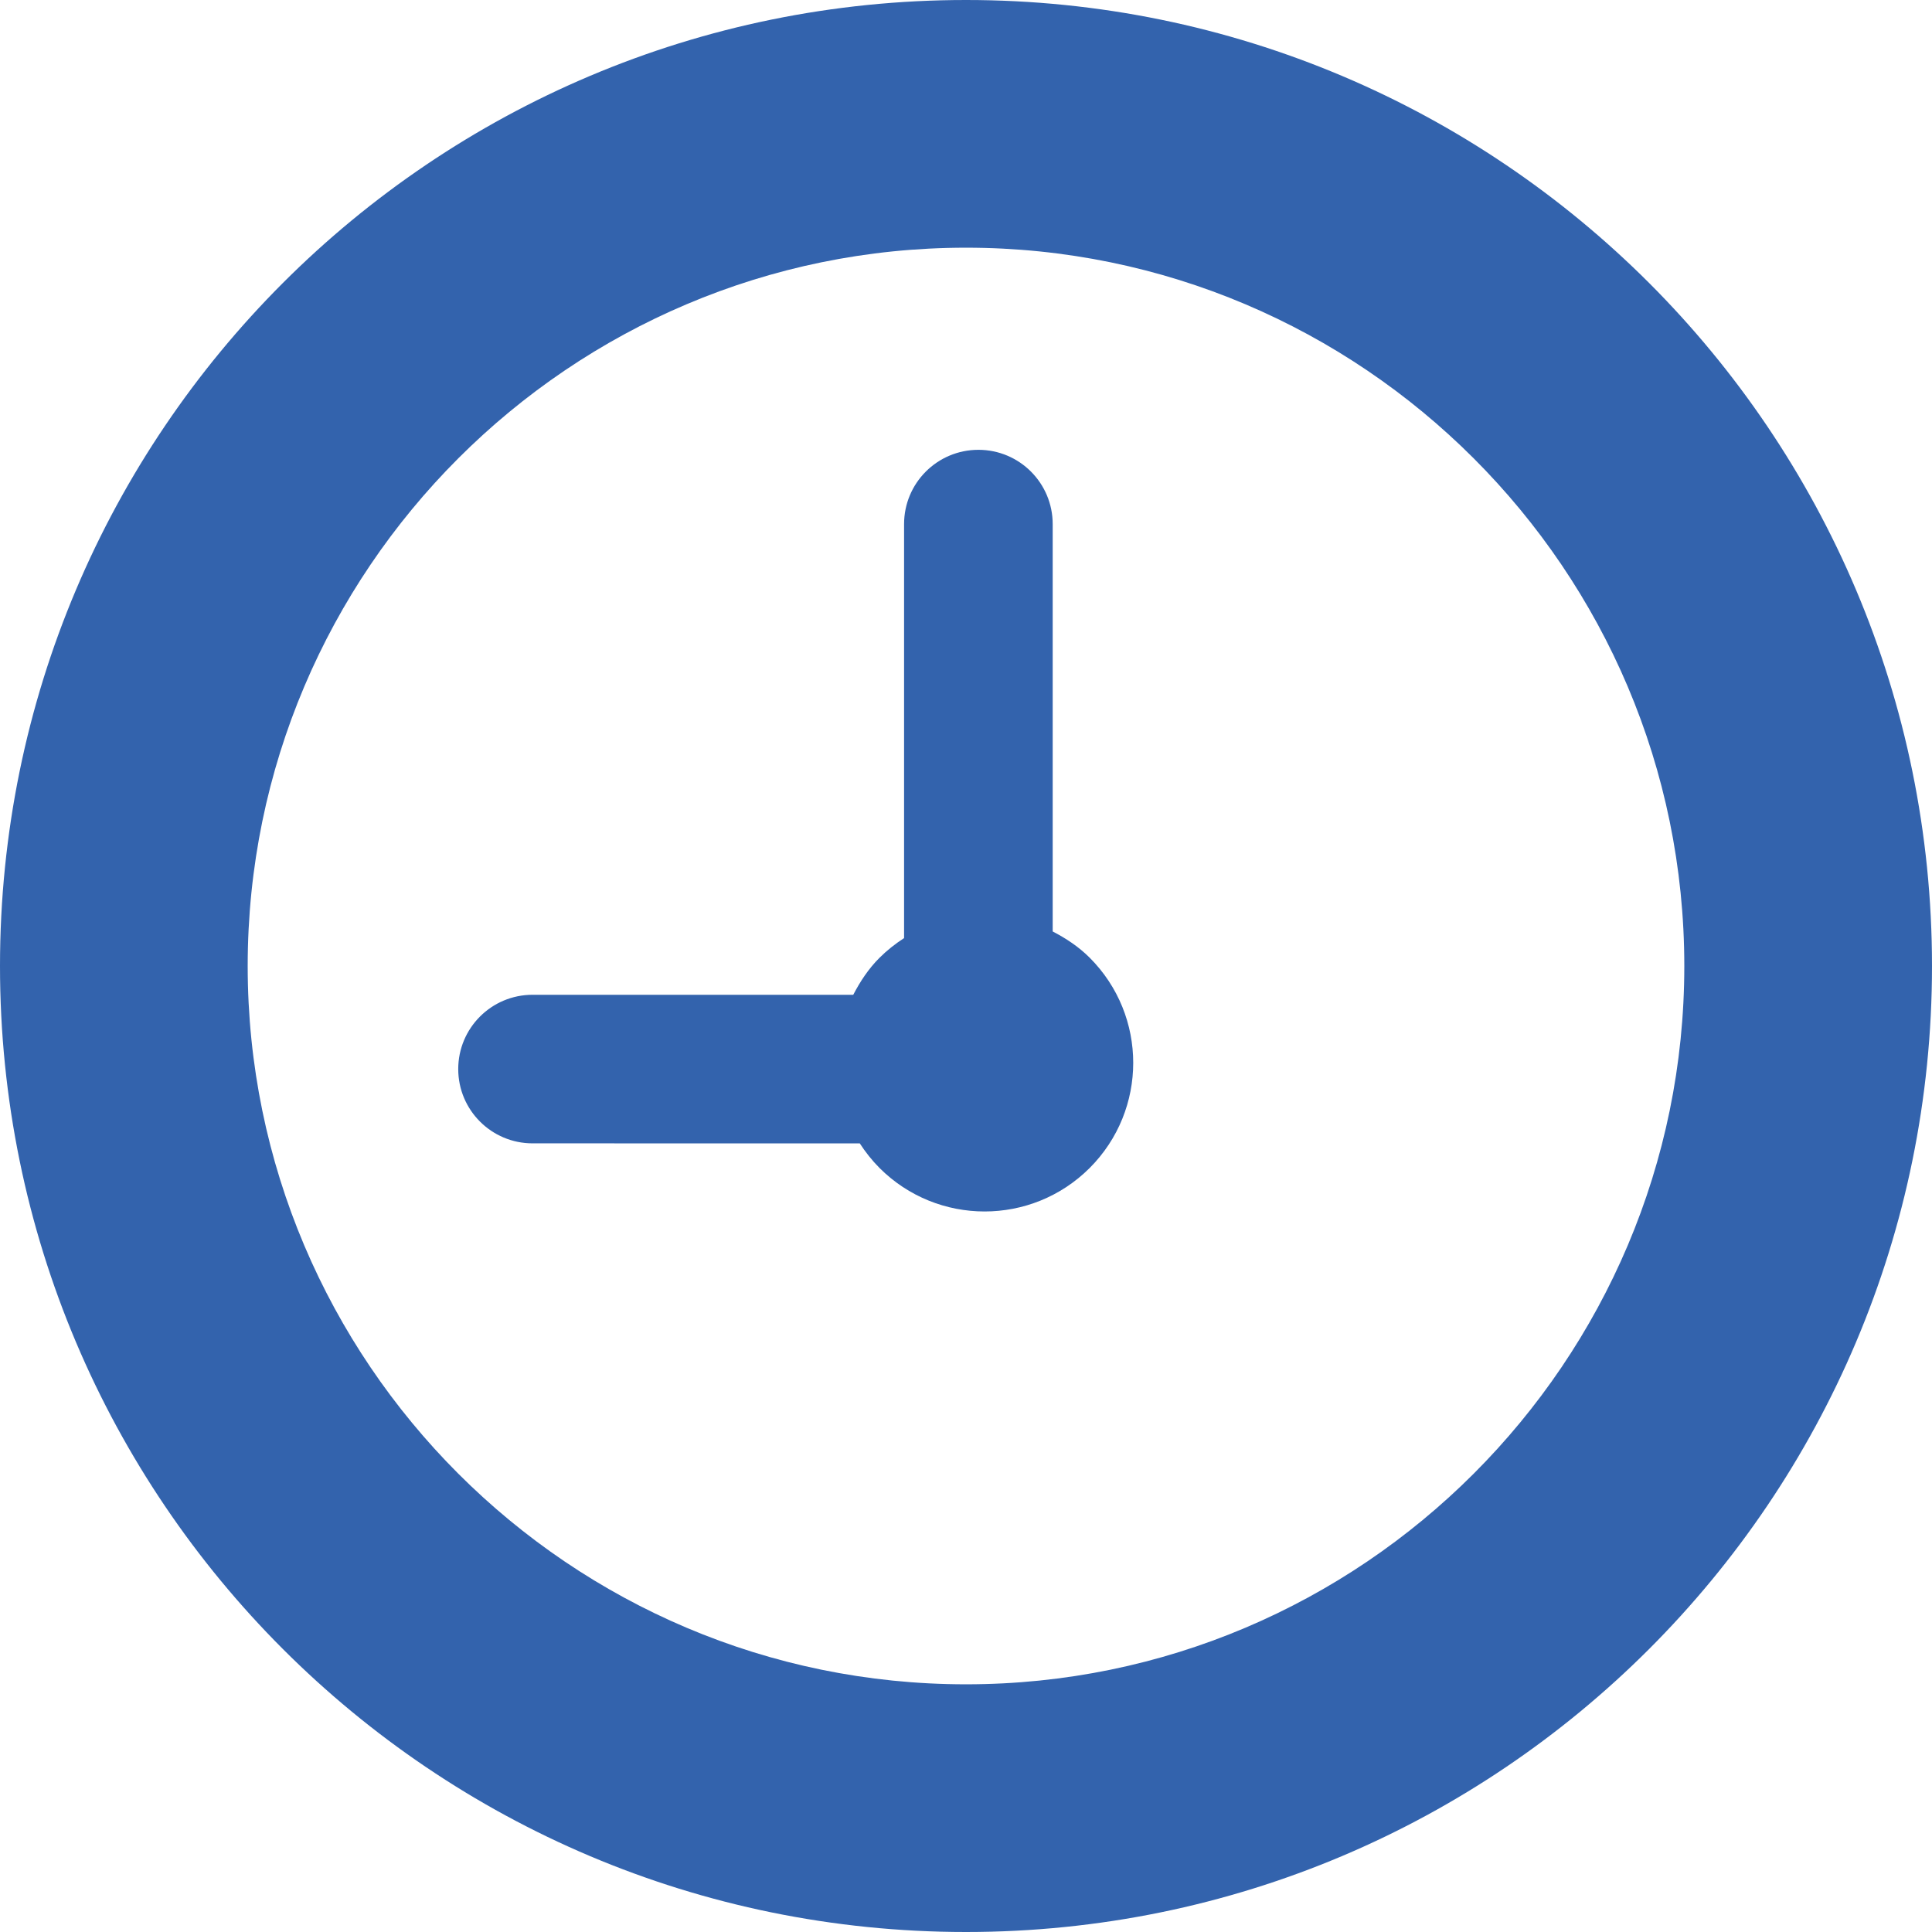 <?xml version="1.0" encoding="utf-8"?>
<!-- Generator: Adobe Illustrator 15.1.0, SVG Export Plug-In . SVG Version: 6.00 Build 0)  -->
<!DOCTYPE svg PUBLIC "-//W3C//DTD SVG 1.1//EN" "http://www.w3.org/Graphics/SVG/1.1/DTD/svg11.dtd">
<svg version="1.1" id="Ebene_1" xmlns="http://www.w3.org/2000/svg" xmlns:xlink="http://www.w3.org/1999/xlink" x="0px" y="0px"
	 width="39px" height="39px" viewBox="0 0 39 39" enable-background="new 0 0 39 39" xml:space="preserve">
<g>
	<g>
		<defs>
			<rect id="SVGID_1_" width="39" height="39"/>
		</defs>
		<clipPath id="SVGID_2_">
			<use xlink:href="#SVGID_1_"  overflow="visible"/>
		</clipPath>
		<path clip-path="url(#SVGID_2_)" fill="#3363AD" d="M19.5,0C8.73,0,0,8.73,0,19.5C0,30.27,8.73,39,19.5,39
			C30.27,39,39,30.27,39,19.5C39,8.73,30.27,0,19.5,0 M19.5,34C11.504,34,5,27.496,5,19.5C5,11.505,11.504,5,19.5,5
			C27.495,5,34,11.505,34,19.5C34,27.496,27.495,34,19.5,34 M18.25,10.581v8.356c-0.175,0.113-0.342,0.244-0.496,0.397
			c-0.224,0.224-0.391,0.48-0.53,0.747H10.75c-0.828,0-1.5,0.671-1.5,1.5c0,0.828,0.672,1.499,1.5,1.499l6.606,0.001
			c0.114,0.175,0.245,0.342,0.398,0.496c1.172,1.171,3.071,1.171,4.243,0c1.171-1.173,1.172-3.071,0-4.244
			c-0.224-0.224-0.479-0.391-0.747-0.53V10.58c0-0.829-0.671-1.5-1.5-1.5C18.92,9.081,18.25,9.751,18.25,10.581"/>
	</g>
</g>
</svg>
